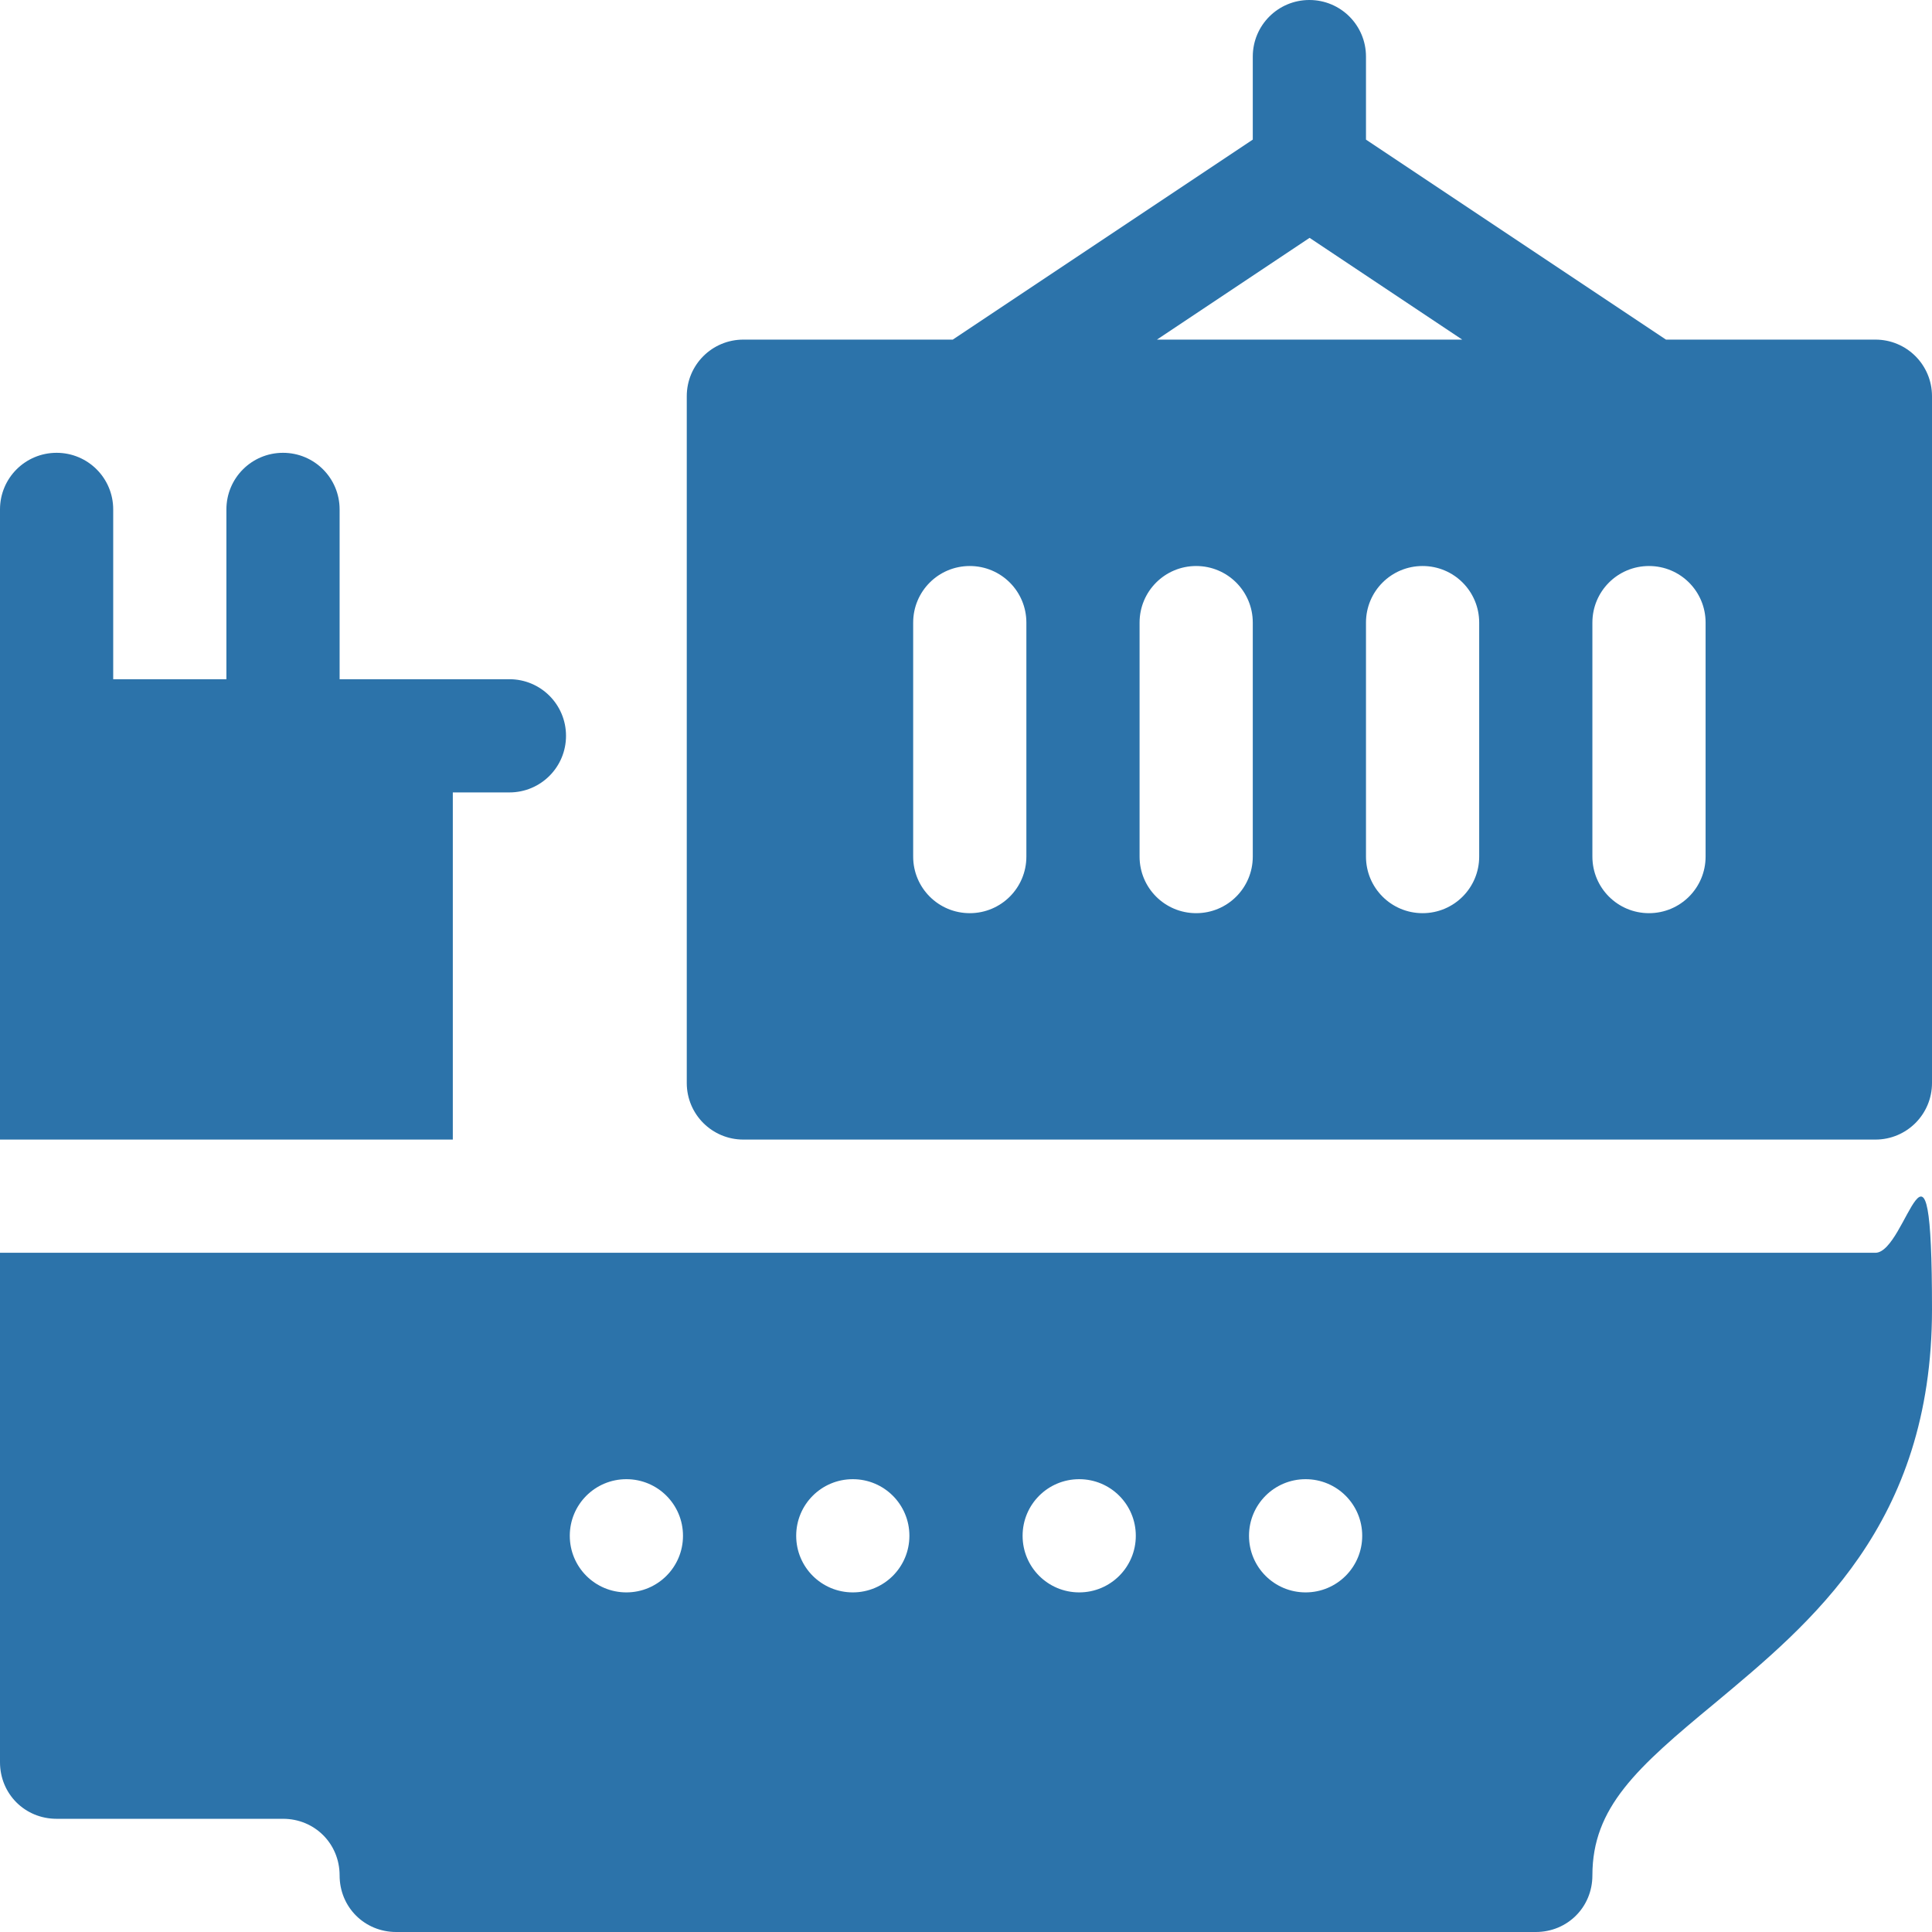 <?xml version="1.0" encoding="UTF-8"?> <svg xmlns="http://www.w3.org/2000/svg" id="Capa_1" version="1.1" viewBox="0 0 512 512"><defs><style> .st0 { fill: #2c73aa; } </style></defs><path class="st0" d="M497,332H0v135c0,8.4,6.6,15,15,15h60c8.4,0,15,6.6,15,15s6.6,15,15,15h302c8.4,0,15-6.6,15-15,0-18,11.7-28.5,32.4-45.6,25.5-21.3,57.6-47.4,57.6-104.4s-6.6-15-15-15ZM166,422c-8.3,0-15-6.7-15-15s6.7-15,15-15,15,6.7,15,15-6.7,15-15,15ZM226,422c-8.3,0-15-6.7-15-15s6.7-15,15-15,15,6.7,15,15-6.7,15-15,15ZM286,422c-8.3,0-15-6.7-15-15s6.7-15,15-15,15,6.7,15,15-6.7,15-15,15ZM346,422c-8.3,0-15-6.7-15-15s6.7-15,15-15,15,6.7,15,15-6.7,15-15,15Z"></path><path class="st0" d="M497,90h-55.5l-79.5-53V15c0-8.3-6.7-15-15-15s-15,6.7-15,15v22l-79.5,53h-55.5c-8.3,0-15,6.7-15,15v182c0,8.3,6.7,15,15,15h300c8.3,0,15-6.7,15-15V105c0-8.3-6.7-15-15-15ZM347,63l40.5,27h-80.9l40.5-27h-.1ZM272,227c0,8.3-6.7,15-15,15s-15-6.7-15-15v-62c0-8.3,6.7-15,15-15s15,6.7,15,15v62ZM332,227c0,8.3-6.7,15-15,15s-15-6.7-15-15v-62c0-8.3,6.7-15,15-15s15,6.7,15,15v62ZM392,227c0,8.3-6.7,15-15,15s-15-6.7-15-15v-62c0-8.3,6.7-15,15-15s15,6.7,15,15v62ZM452,227c0,8.3-6.7,15-15,15s-15-6.7-15-15v-62c0-8.3,6.7-15,15-15s15,6.7,15,15v62Z"></path><path class="st0" d="M120,210h15c8.3,0,15-6.7,15-15s-6.7-15-15-15h-45v-45c0-8.3-6.7-15-15-15s-15,6.7-15,15v45h-30v-45c0-8.3-6.7-15-15-15s-15,6.7-15,15v167h120v-92Z"></path></svg> 